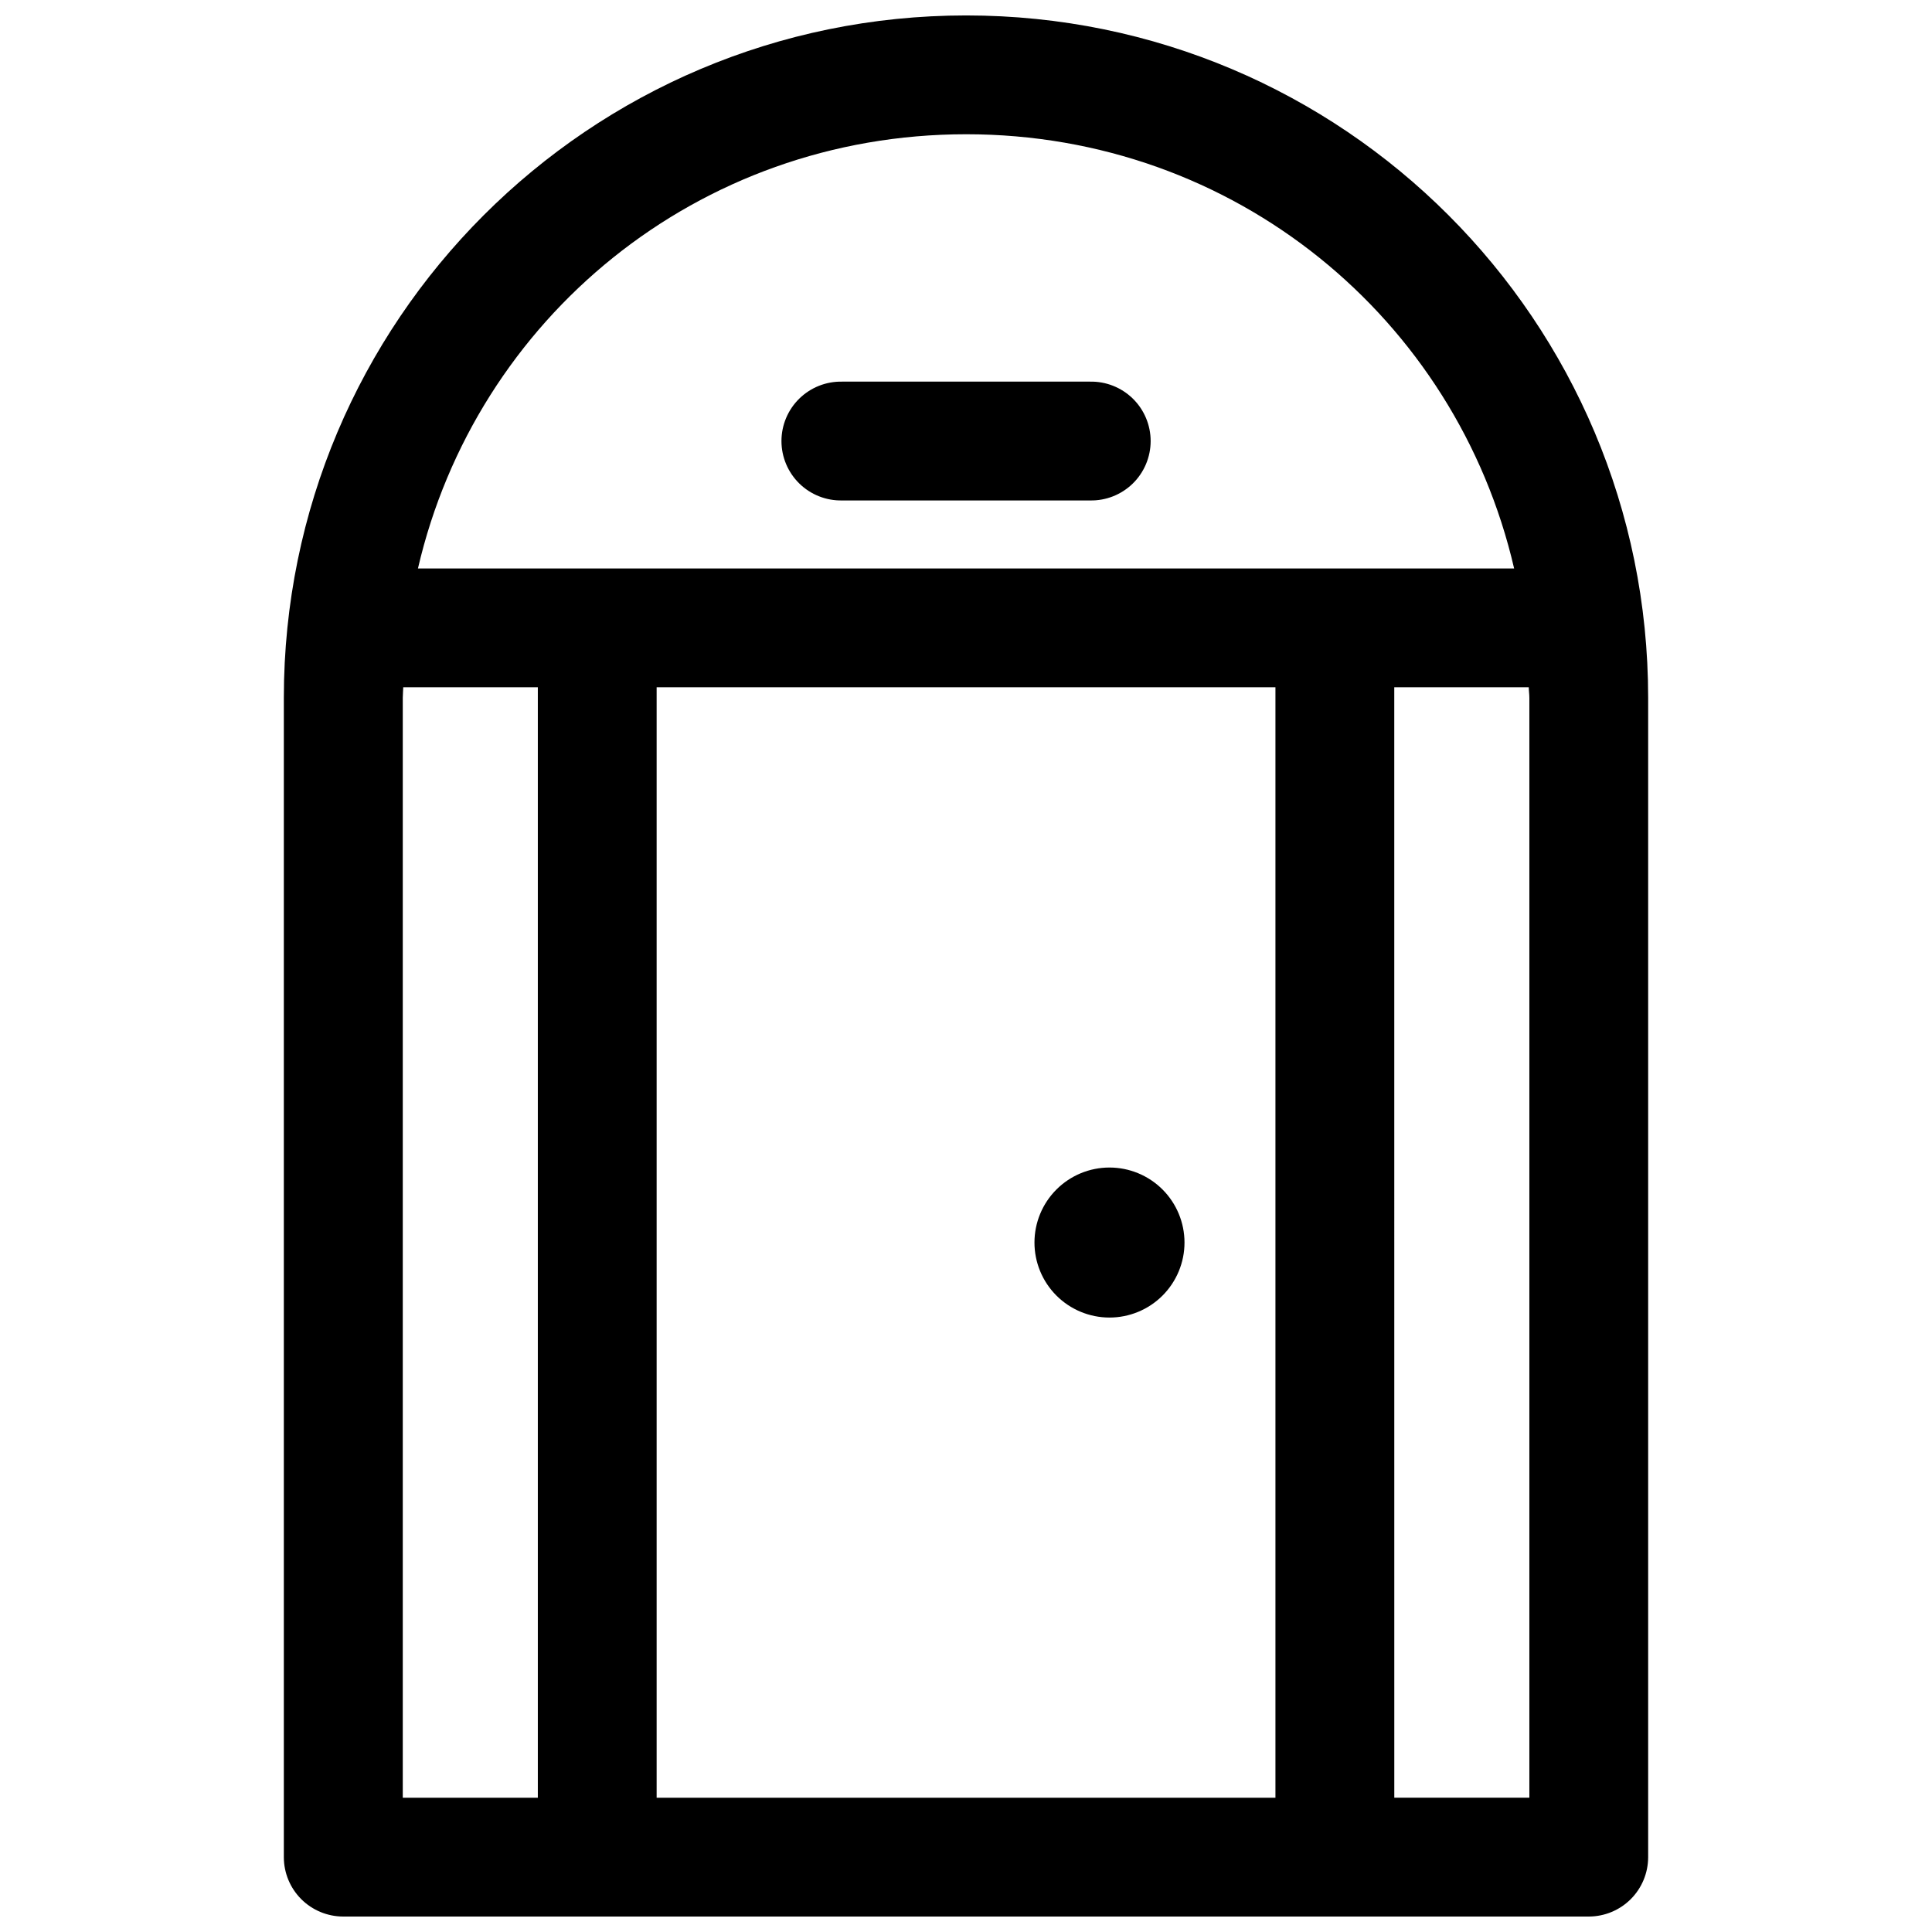 <?xml version="1.0" encoding="UTF-8"?>
<!-- Uploaded to: SVG Repo, www.svgrepo.com, Generator: SVG Repo Mixer Tools -->
<svg width="800px" height="800px" version="1.1" viewBox="144 144 512 512" xmlns="http://www.w3.org/2000/svg">
 <defs>
  <clipPath id="a">
   <path d="m219 148.09h362v503.81h-362z"/>
  </clipPath>
 </defs>
 <g clip-path="url(#a)">
  <path d="m400.06 148.09c-99.906 0-180.84 80.934-180.84 180.84v307.29c0.016 4.16 1.68 8.145 4.621 11.082 2.945 2.938 6.934 4.59 11.094 4.602h330.16c4.156-0.02 8.137-1.676 11.074-4.613s4.594-6.918 4.609-11.07v-307.29c0-99.902-80.812-180.84-180.72-180.84zm0 31.488c71.172 0 129.88 48.836 145.2 115.07h-290.5c15.352-66.23 74.125-115.07 145.29-115.07zm-32.871 65.559c-4.234-0.09-8.328 1.527-11.355 4.488-3.031 2.965-4.738 7.019-4.738 11.258 0 4.234 1.707 8.293 4.738 11.258 3.027 2.961 7.121 4.578 11.355 4.484h65.652c4.234 0.094 8.328-1.523 11.359-4.484 3.027-2.965 4.734-7.023 4.734-11.258 0-4.238-1.707-8.293-4.734-11.258-3.031-2.961-7.125-4.578-11.359-4.488zm-116.33 80.996h35.672v294.28l-35.793 0.004v-291.48c0-0.945 0.109-1.855 0.125-2.797zm67.156 0h163.99v294.28l-163.99 0.004zm195.48 0h35.641c0.016 0.941 0.16 1.852 0.16 2.797v291.48h-35.793zm-75.492 127.27 0.004 0.004c-5.266 0.004-10.316 2.098-14.039 5.82-3.727 3.727-5.82 8.777-5.824 14.043-0.004 5.273 2.086 10.332 5.812 14.062 3.727 3.731 8.781 5.828 14.051 5.832 5.281 0.004 10.344-2.09 14.074-5.82 3.731-3.734 5.828-8.797 5.824-14.074-0.004-5.273-2.106-10.328-5.836-14.055-3.731-3.723-8.789-5.812-14.062-5.809z"/>
 </g>
</svg>